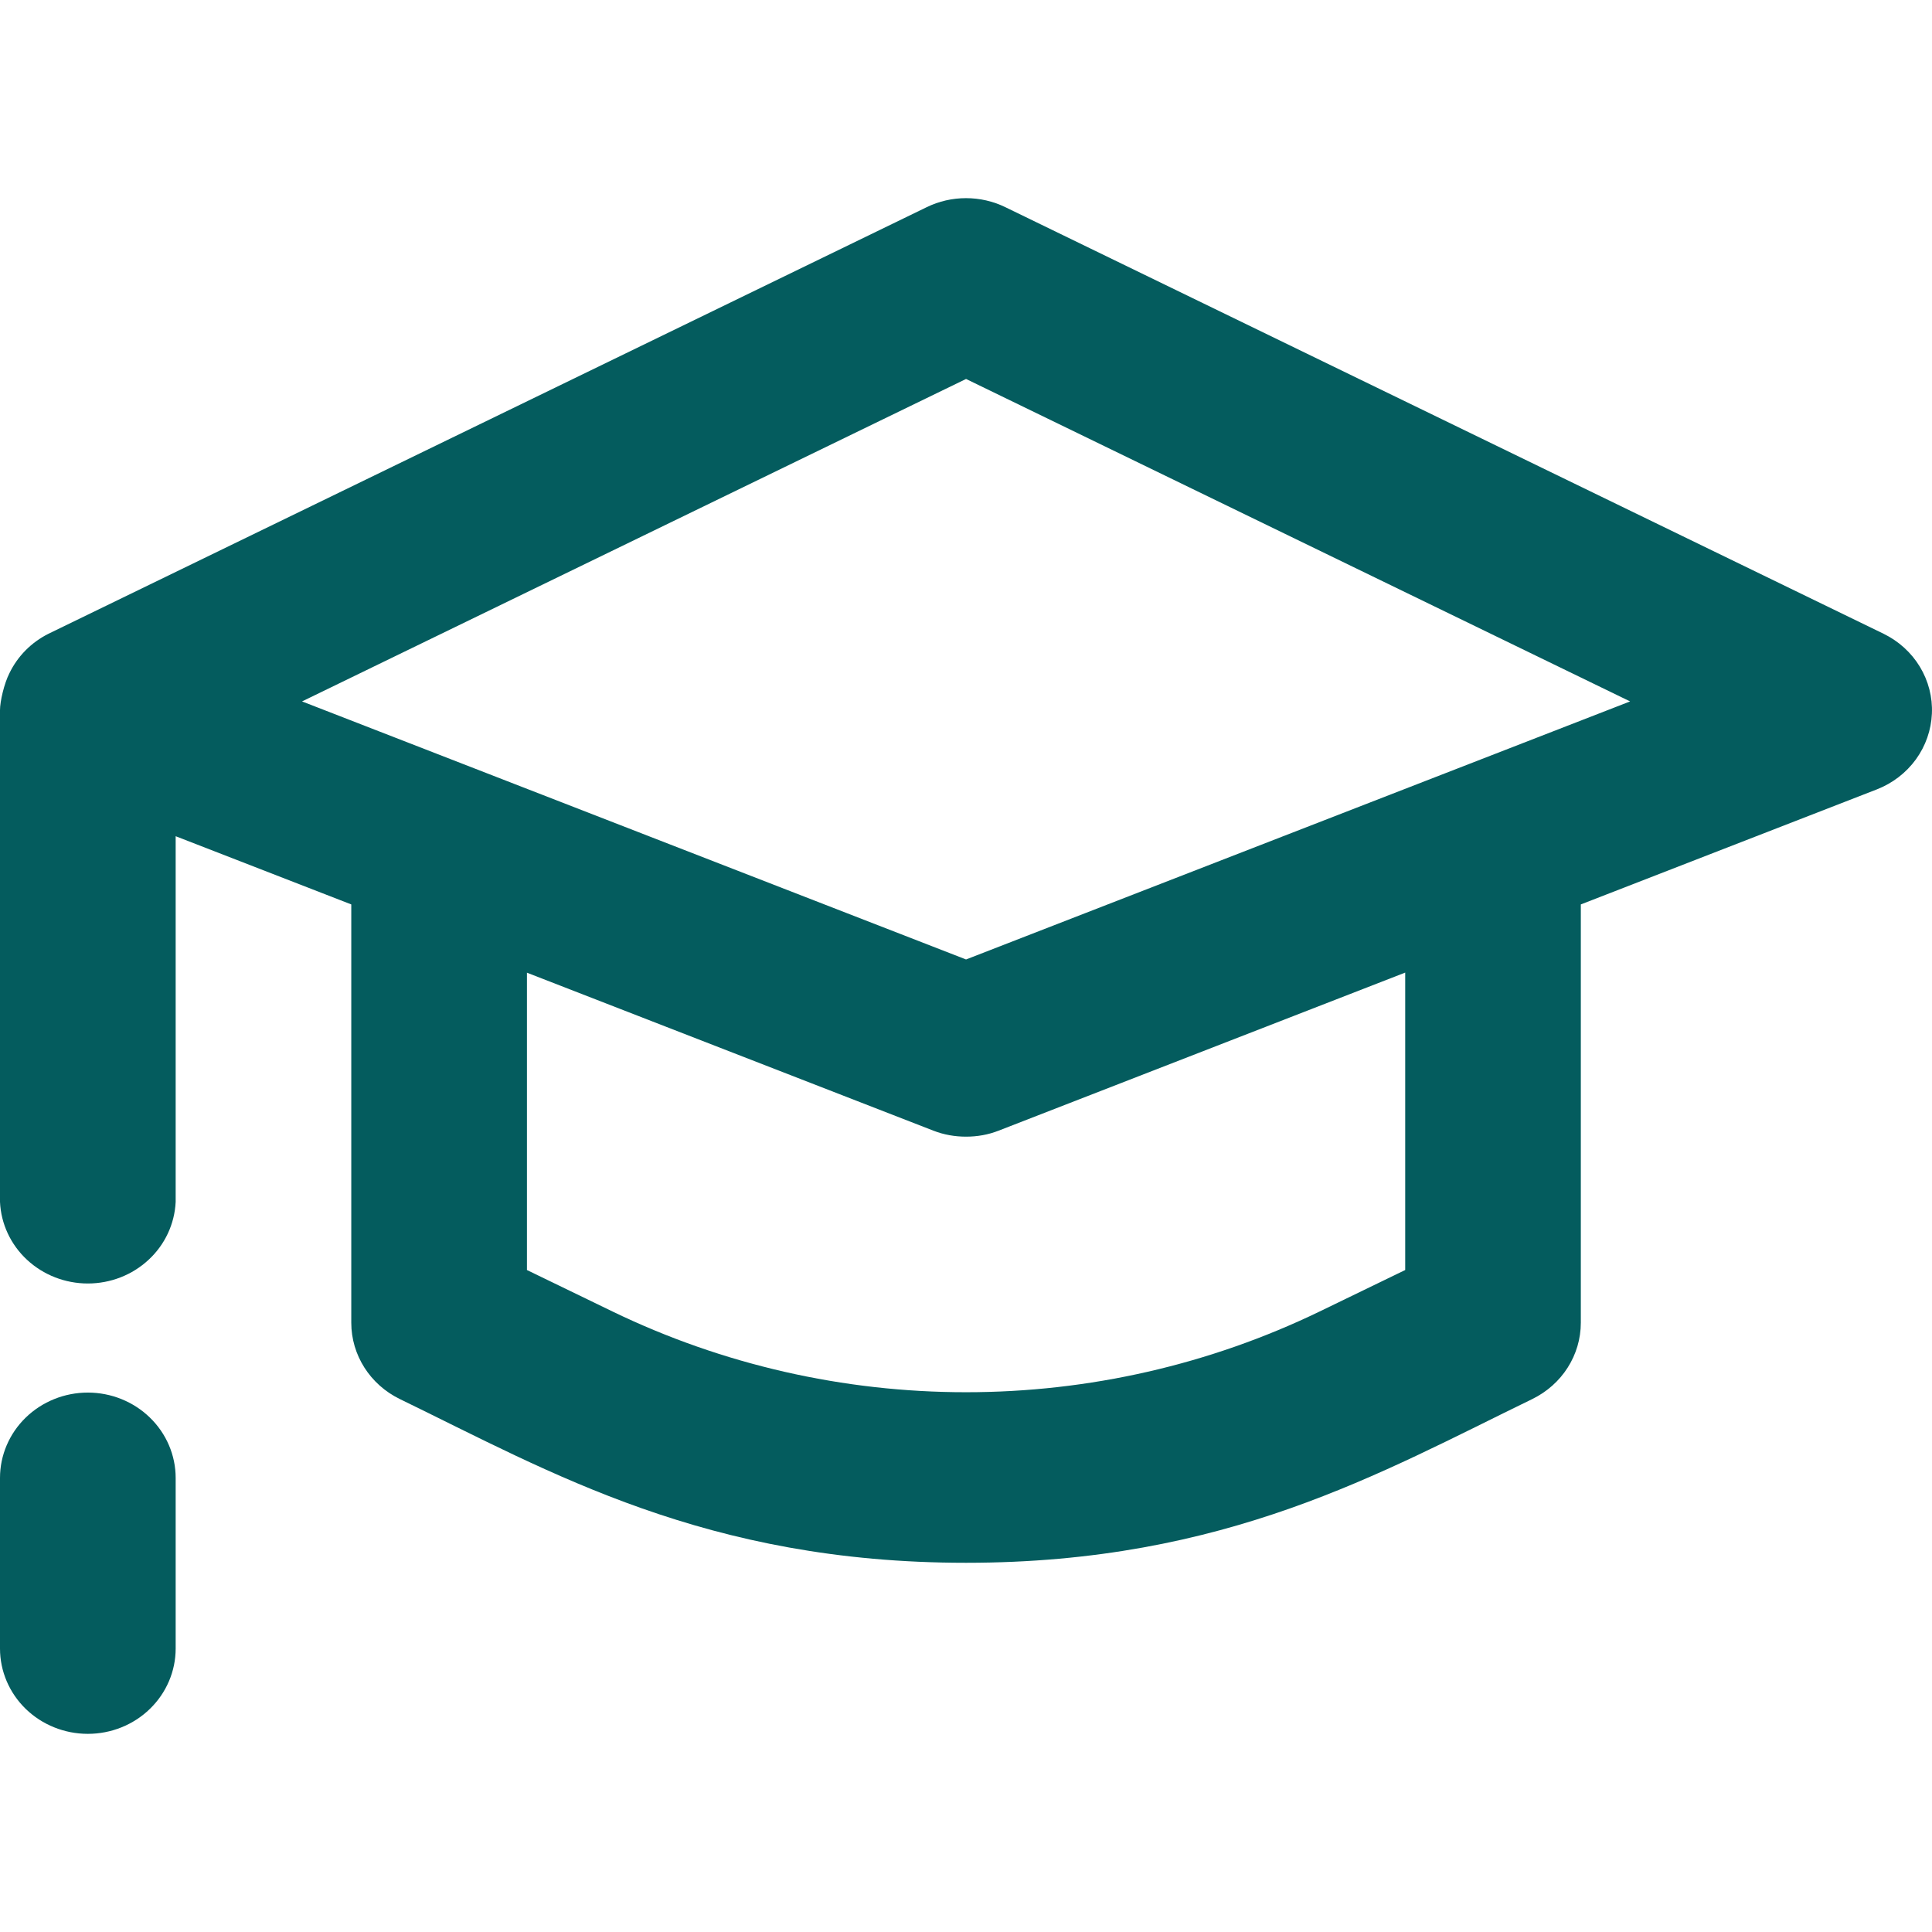<svg width="39" height="39" viewBox="0 0 39 39" fill="none" xmlns="http://www.w3.org/2000/svg">
<path d="M38.022 12.793L20.294 4.182C20.047 4.062 19.776 4 19.5 4C19.225 4 18.953 4.062 18.707 4.182L0.979 12.793C0.632 12.967 0.355 13.247 0.19 13.59C0.083 13.8 0 14.159 0 14.334V24.262C0.02 24.706 0.216 25.125 0.546 25.431C0.877 25.738 1.316 25.909 1.773 25.909C2.23 25.909 2.669 25.738 2.999 25.431C3.33 25.125 3.525 24.706 3.546 24.262V16.88L7.091 18.257V26.701C7.091 27.354 7.471 27.95 8.072 28.242C11.119 29.722 14.252 31.547 19.501 31.547C24.751 31.547 27.885 29.72 30.931 28.242C31.532 27.948 31.911 27.354 31.911 26.701V18.257L37.889 15.934C38.206 15.81 38.479 15.599 38.676 15.328C38.872 15.057 38.984 14.736 38.998 14.405C39.013 14.074 38.928 13.745 38.755 13.459C38.582 13.173 38.327 12.942 38.022 12.793ZM28.366 25.637L26.637 26.475C24.42 27.547 21.977 28.104 19.501 28.104C17.025 28.104 14.583 27.547 12.366 26.475L10.637 25.637V19.635L18.842 22.824C19.055 22.907 19.278 22.945 19.501 22.945C19.725 22.945 19.948 22.907 20.161 22.823L28.366 19.633V25.637ZM19.501 19.368L6.097 14.159L19.501 7.65L32.906 14.159L19.501 19.368ZM1.773 28.111C1.303 28.111 0.852 28.293 0.519 28.616C0.187 28.939 0 29.377 0 29.834V33.278C0 33.735 0.187 34.173 0.519 34.496C0.852 34.819 1.303 35 1.773 35C2.243 35 2.694 34.819 3.026 34.496C3.359 34.173 3.546 33.735 3.546 33.278V29.834C3.546 29.377 3.359 28.939 3.026 28.616C2.694 28.293 2.243 28.111 1.773 28.111Z" fill="#045C5E"/>
</svg>
